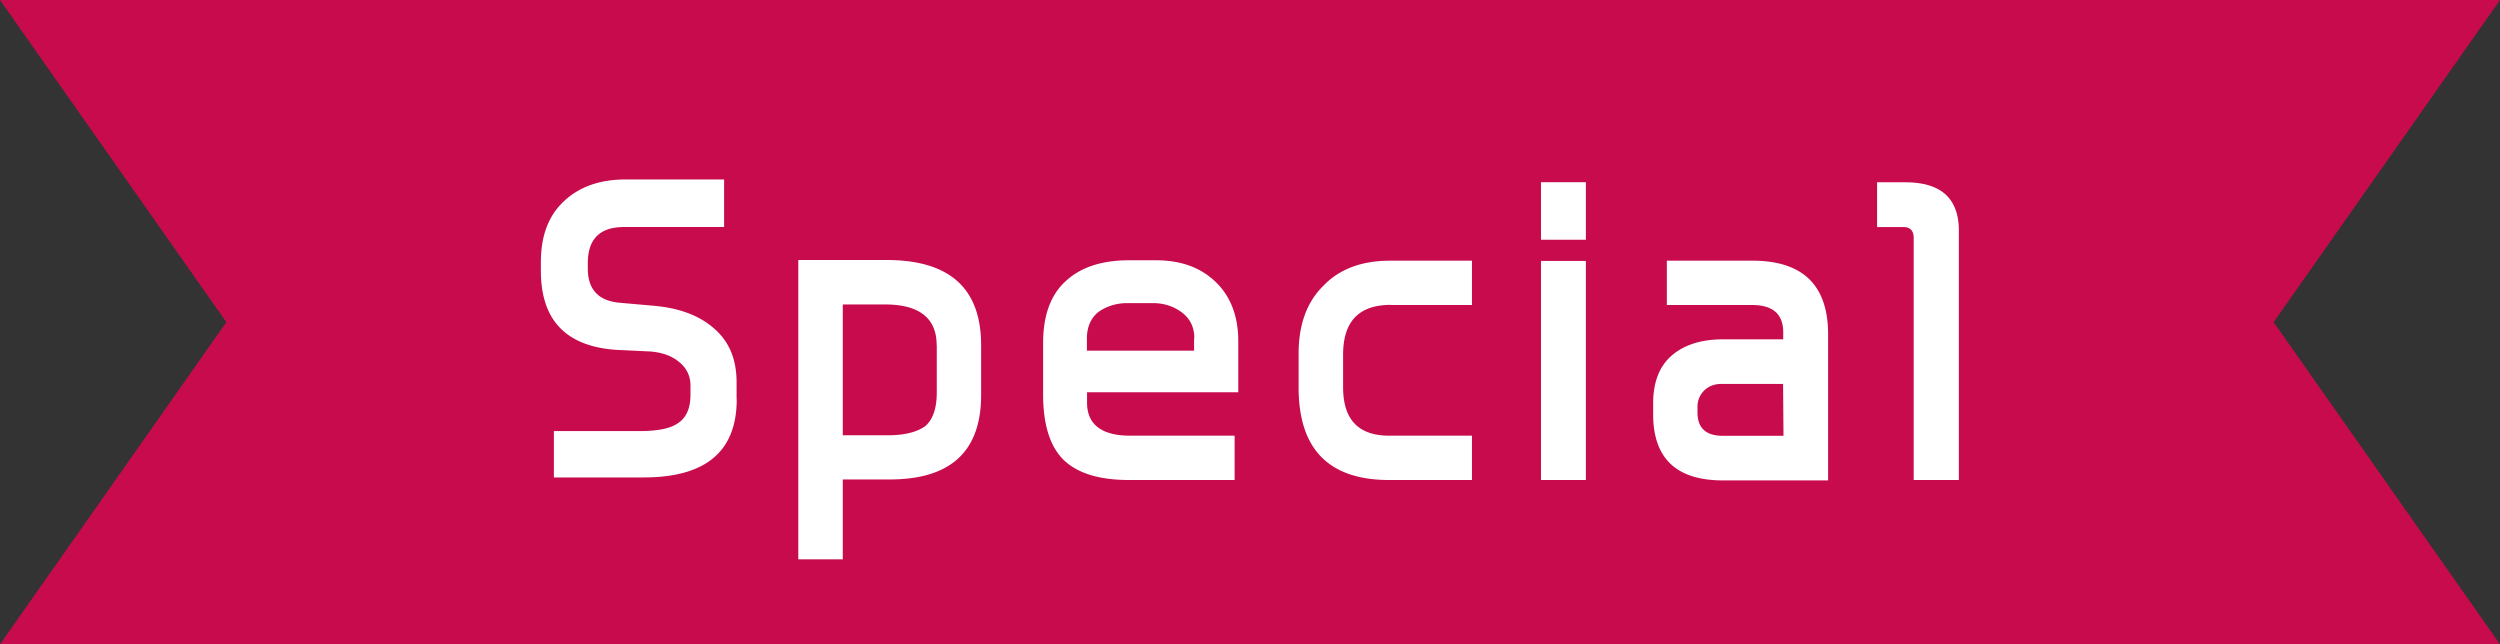 <svg xmlns="http://www.w3.org/2000/svg" width="194" height="50" fill="none" viewBox="0 0 194 50"><rect x="0" y="0" width="194" height="50" fill="#333333" stroke="none"/><g clip-path="url(#a)"><path fill="#C80B4C" d="M194 0H0l17.566 25L0 50h194l-17.566-25z"/><path fill="#fff" d="M57.17 30.977c0 4.048-2.39 6.072-7.22 6.072h-6.968v-3.597h6.642c1.252 0 2.189-.157 2.767-.482.81-.42 1.19-1.185 1.19-2.35v-.702c0-.776-.327-1.415-.969-1.898-.578-.45-1.294-.671-2.125-.744l-2.642-.126c-3.905-.262-5.873-2.286-5.873-6.135v-.671c0-2.024.579-3.597 1.779-4.719 1.19-1.122 2.768-1.699 4.799-1.699h7.64v3.691h-7.766q-2.81 0-2.81 2.8v.42c0 1.636.842 2.538 2.547 2.663l2.483.22c1.937.158 3.484.703 4.61 1.637 1.284 1.027 1.905 2.443 1.905 4.31v1.32zm11.871 6.229H65.4v6.198h-3.452V20.176h6.83c4.905 0 7.357 2.181 7.357 6.617v3.86c0 4.372-2.358 6.553-7.094 6.553m3.642-10.434c0-2.087-1.358-3.146-4-3.146H65.4v10.151h3.515c1.326 0 2.252-.262 2.873-.702.58-.483.905-1.353.905-2.601v-3.691zm11.672 3.66v.808c0 1.698 1.126 2.569 3.357 2.569h8.094v3.44h-8.157c-2.358 0-4.03-.515-5.126-1.574-1.062-1.059-1.578-2.758-1.578-5.075v-3.985c0-2.118.579-3.723 1.736-4.782 1.158-1.09 2.81-1.636 4.936-1.636h2.063c1.937 0 3.484.545 4.673 1.699 1.158 1.122 1.737 2.664 1.737 4.593v3.953H84.355zm8.325-4.174c0-.87-.327-1.51-.937-1.992-.642-.482-1.39-.745-2.294-.745h-1.937c-.936 0-1.673.263-2.294.703-.579.482-.874 1.154-.874 2.055v.934h8.315v-.965zm15.25-2.6c-2.484 0-3.705 1.29-3.705 3.859v2.538c0 2.506 1.19 3.754 3.579 3.754h6.42v3.44h-6.42c-4.673 0-7.031-2.381-7.031-7.163v-2.664c0-2.18.611-3.953 1.905-5.232 1.263-1.322 3-1.961 5.189-1.961h6.357v3.44h-6.284zm11.651-5.055v-4.467h3.483v4.467zm0 18.645V20.25h3.483v16.998zm22.28.032h-8.156c-3.61 0-5.421-1.699-5.421-5.139v-.839c0-1.636.485-2.894 1.453-3.722.968-.829 2.294-1.248 3.968-1.248h4.673v-.546c0-1.415-.811-2.118-2.421-2.118h-6.61v-3.44h6.641c3.905 0 5.873 1.899 5.873 5.716V37.29zm-3.483-7.488h-4.779c-.547 0-.968.158-1.326.483a1.75 1.75 0 0 0-.547 1.29v.45c0 1.185.642 1.804 1.968 1.804h4.705l-.032-4.016zm10.124 7.456v-18.76c0-.577-.252-.87-.81-.87h-2.031v-3.472h2.189c2.768 0 4.157 1.248 4.157 3.755v19.347h-3.515z"/></g><defs><clipPath id="a"><path fill="#fff" d="M0 0h194v50H0z"/></clipPath></defs></svg>